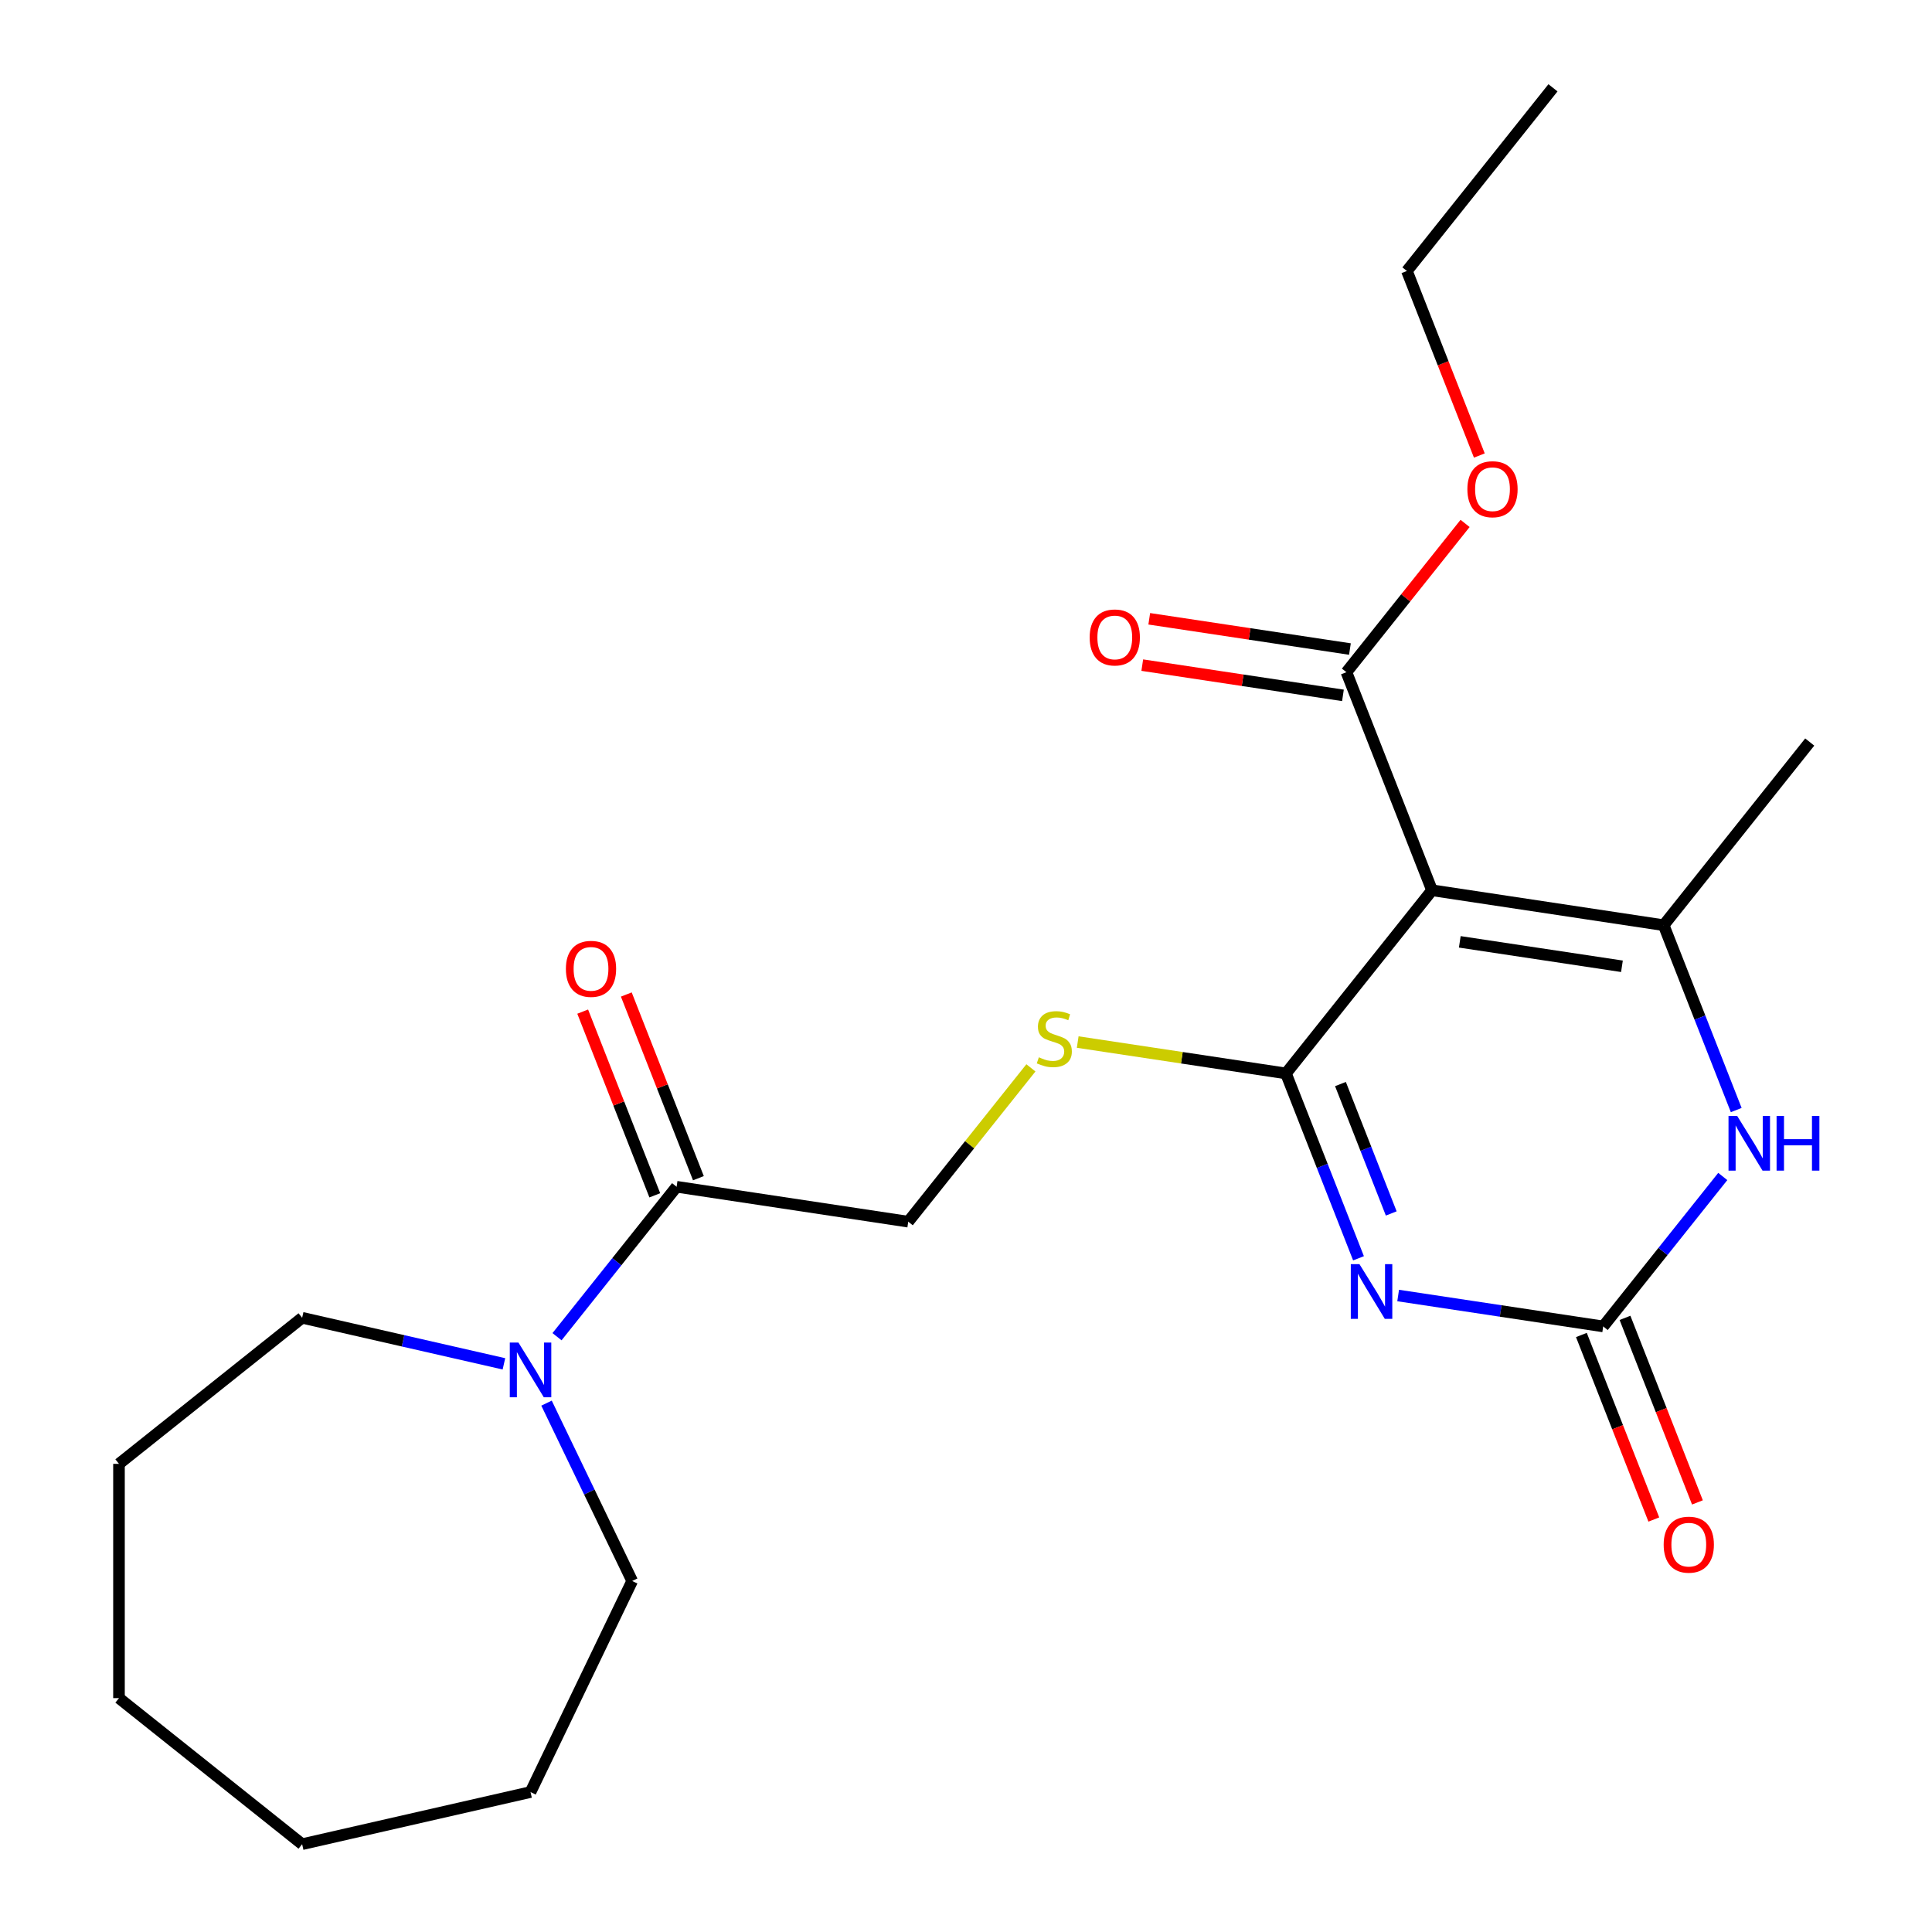 <?xml version='1.0' encoding='iso-8859-1'?>
<svg version='1.1' baseProfile='full'
              xmlns='http://www.w3.org/2000/svg'
                      xmlns:rdkit='http://www.rdkit.org/xml'
                      xmlns:xlink='http://www.w3.org/1999/xlink'
                  xml:space='preserve'
width='1000px' height='1000px' viewBox='0 0 1000 1000'>
<!-- END OF HEADER -->
<rect style='opacity:1.0;fill:#FFFFFF;stroke:none' width='1000' height='1000' x='0' y='0'> </rect>
<path class='bond-0' d='M 703.164,651.291 L 684.387,603.45' style='fill:none;fill-rule:evenodd;stroke:#0000FF;stroke-width:6px;stroke-linecap:butt;stroke-linejoin:miter;stroke-opacity:1' />
<path class='bond-0' d='M 684.387,603.45 L 665.611,555.608' style='fill:none;fill-rule:evenodd;stroke:#000000;stroke-width:6px;stroke-linecap:butt;stroke-linejoin:miter;stroke-opacity:1' />
<path class='bond-0' d='M 720.105,628.079 L 706.962,594.59' style='fill:none;fill-rule:evenodd;stroke:#0000FF;stroke-width:6px;stroke-linecap:butt;stroke-linejoin:miter;stroke-opacity:1' />
<path class='bond-0' d='M 706.962,594.59 L 693.819,561.101' style='fill:none;fill-rule:evenodd;stroke:#000000;stroke-width:6px;stroke-linecap:butt;stroke-linejoin:miter;stroke-opacity:1' />
<path class='bond-3' d='M 723.682,670.558 L 776.747,678.556' style='fill:none;fill-rule:evenodd;stroke:#0000FF;stroke-width:6px;stroke-linecap:butt;stroke-linejoin:miter;stroke-opacity:1' />
<path class='bond-3' d='M 776.747,678.556 L 829.812,686.555' style='fill:none;fill-rule:evenodd;stroke:#000000;stroke-width:6px;stroke-linecap:butt;stroke-linejoin:miter;stroke-opacity:1' />
<path class='bond-1' d='M 665.611,555.608 L 741.213,460.807' style='fill:none;fill-rule:evenodd;stroke:#000000;stroke-width:6px;stroke-linecap:butt;stroke-linejoin:miter;stroke-opacity:1' />
<path class='bond-8' d='M 665.611,555.608 L 611.716,547.485' style='fill:none;fill-rule:evenodd;stroke:#000000;stroke-width:6px;stroke-linecap:butt;stroke-linejoin:miter;stroke-opacity:1' />
<path class='bond-8' d='M 611.716,547.485 L 557.82,539.362' style='fill:none;fill-rule:evenodd;stroke:#CCCC00;stroke-width:6px;stroke-linecap:butt;stroke-linejoin:miter;stroke-opacity:1' />
<path class='bond-5' d='M 741.213,460.807 L 696.913,347.932' style='fill:none;fill-rule:evenodd;stroke:#000000;stroke-width:6px;stroke-linecap:butt;stroke-linejoin:miter;stroke-opacity:1' />
<path class='bond-23' d='M 741.213,460.807 L 861.115,478.879' style='fill:none;fill-rule:evenodd;stroke:#000000;stroke-width:6px;stroke-linecap:butt;stroke-linejoin:miter;stroke-opacity:1' />
<path class='bond-23' d='M 755.584,487.498 L 839.515,500.148' style='fill:none;fill-rule:evenodd;stroke:#000000;stroke-width:6px;stroke-linecap:butt;stroke-linejoin:miter;stroke-opacity:1' />
<path class='bond-2' d='M 861.115,478.879 L 879.891,526.72' style='fill:none;fill-rule:evenodd;stroke:#000000;stroke-width:6px;stroke-linecap:butt;stroke-linejoin:miter;stroke-opacity:1' />
<path class='bond-2' d='M 879.891,526.72 L 898.667,574.562' style='fill:none;fill-rule:evenodd;stroke:#0000FF;stroke-width:6px;stroke-linecap:butt;stroke-linejoin:miter;stroke-opacity:1' />
<path class='bond-14' d='M 861.115,478.879 L 936.717,384.077' style='fill:none;fill-rule:evenodd;stroke:#000000;stroke-width:6px;stroke-linecap:butt;stroke-linejoin:miter;stroke-opacity:1' />
<path class='bond-4' d='M 829.812,686.555 L 860.759,647.75' style='fill:none;fill-rule:evenodd;stroke:#000000;stroke-width:6px;stroke-linecap:butt;stroke-linejoin:miter;stroke-opacity:1' />
<path class='bond-4' d='M 860.759,647.75 L 891.705,608.944' style='fill:none;fill-rule:evenodd;stroke:#0000FF;stroke-width:6px;stroke-linecap:butt;stroke-linejoin:miter;stroke-opacity:1' />
<path class='bond-9' d='M 818.525,690.985 L 837.27,738.746' style='fill:none;fill-rule:evenodd;stroke:#000000;stroke-width:6px;stroke-linecap:butt;stroke-linejoin:miter;stroke-opacity:1' />
<path class='bond-9' d='M 837.27,738.746 L 856.015,786.507' style='fill:none;fill-rule:evenodd;stroke:#FF0000;stroke-width:6px;stroke-linecap:butt;stroke-linejoin:miter;stroke-opacity:1' />
<path class='bond-9' d='M 841.1,682.125 L 859.845,729.886' style='fill:none;fill-rule:evenodd;stroke:#000000;stroke-width:6px;stroke-linecap:butt;stroke-linejoin:miter;stroke-opacity:1' />
<path class='bond-9' d='M 859.845,729.886 L 878.59,777.648' style='fill:none;fill-rule:evenodd;stroke:#FF0000;stroke-width:6px;stroke-linecap:butt;stroke-linejoin:miter;stroke-opacity:1' />
<path class='bond-11' d='M 698.72,335.942 L 646.785,328.114' style='fill:none;fill-rule:evenodd;stroke:#000000;stroke-width:6px;stroke-linecap:butt;stroke-linejoin:miter;stroke-opacity:1' />
<path class='bond-11' d='M 646.785,328.114 L 594.85,320.286' style='fill:none;fill-rule:evenodd;stroke:#FF0000;stroke-width:6px;stroke-linecap:butt;stroke-linejoin:miter;stroke-opacity:1' />
<path class='bond-11' d='M 695.106,359.923 L 643.171,352.095' style='fill:none;fill-rule:evenodd;stroke:#000000;stroke-width:6px;stroke-linecap:butt;stroke-linejoin:miter;stroke-opacity:1' />
<path class='bond-11' d='M 643.171,352.095 L 591.235,344.267' style='fill:none;fill-rule:evenodd;stroke:#FF0000;stroke-width:6px;stroke-linecap:butt;stroke-linejoin:miter;stroke-opacity:1' />
<path class='bond-13' d='M 696.913,347.932 L 727.62,309.427' style='fill:none;fill-rule:evenodd;stroke:#000000;stroke-width:6px;stroke-linecap:butt;stroke-linejoin:miter;stroke-opacity:1' />
<path class='bond-13' d='M 727.62,309.427 L 758.327,270.922' style='fill:none;fill-rule:evenodd;stroke:#FF0000;stroke-width:6px;stroke-linecap:butt;stroke-linejoin:miter;stroke-opacity:1' />
<path class='bond-6' d='M 350.205,614.266 L 470.107,632.338' style='fill:none;fill-rule:evenodd;stroke:#000000;stroke-width:6px;stroke-linecap:butt;stroke-linejoin:miter;stroke-opacity:1' />
<path class='bond-7' d='M 350.205,614.266 L 319.259,653.071' style='fill:none;fill-rule:evenodd;stroke:#000000;stroke-width:6px;stroke-linecap:butt;stroke-linejoin:miter;stroke-opacity:1' />
<path class='bond-7' d='M 319.259,653.071 L 288.313,691.876' style='fill:none;fill-rule:evenodd;stroke:#0000FF;stroke-width:6px;stroke-linecap:butt;stroke-linejoin:miter;stroke-opacity:1' />
<path class='bond-12' d='M 361.493,609.836 L 342.834,562.294' style='fill:none;fill-rule:evenodd;stroke:#000000;stroke-width:6px;stroke-linecap:butt;stroke-linejoin:miter;stroke-opacity:1' />
<path class='bond-12' d='M 342.834,562.294 L 324.176,514.753' style='fill:none;fill-rule:evenodd;stroke:#FF0000;stroke-width:6px;stroke-linecap:butt;stroke-linejoin:miter;stroke-opacity:1' />
<path class='bond-12' d='M 338.918,618.696 L 320.259,571.154' style='fill:none;fill-rule:evenodd;stroke:#000000;stroke-width:6px;stroke-linecap:butt;stroke-linejoin:miter;stroke-opacity:1' />
<path class='bond-12' d='M 320.259,571.154 L 301.601,523.613' style='fill:none;fill-rule:evenodd;stroke:#FF0000;stroke-width:6px;stroke-linecap:butt;stroke-linejoin:miter;stroke-opacity:1' />
<path class='bond-15' d='M 282.882,726.259 L 305.048,772.287' style='fill:none;fill-rule:evenodd;stroke:#0000FF;stroke-width:6px;stroke-linecap:butt;stroke-linejoin:miter;stroke-opacity:1' />
<path class='bond-15' d='M 305.048,772.287 L 327.214,818.315' style='fill:none;fill-rule:evenodd;stroke:#000000;stroke-width:6px;stroke-linecap:butt;stroke-linejoin:miter;stroke-opacity:1' />
<path class='bond-16' d='M 260.832,705.924 L 208.61,694.005' style='fill:none;fill-rule:evenodd;stroke:#0000FF;stroke-width:6px;stroke-linecap:butt;stroke-linejoin:miter;stroke-opacity:1' />
<path class='bond-16' d='M 208.61,694.005 L 156.387,682.085' style='fill:none;fill-rule:evenodd;stroke:#000000;stroke-width:6px;stroke-linecap:butt;stroke-linejoin:miter;stroke-opacity:1' />
<path class='bond-10' d='M 533.598,552.723 L 501.852,592.531' style='fill:none;fill-rule:evenodd;stroke:#CCCC00;stroke-width:6px;stroke-linecap:butt;stroke-linejoin:miter;stroke-opacity:1' />
<path class='bond-10' d='M 501.852,592.531 L 470.107,632.338' style='fill:none;fill-rule:evenodd;stroke:#000000;stroke-width:6px;stroke-linecap:butt;stroke-linejoin:miter;stroke-opacity:1' />
<path class='bond-17' d='M 765.705,235.779 L 746.96,188.018' style='fill:none;fill-rule:evenodd;stroke:#FF0000;stroke-width:6px;stroke-linecap:butt;stroke-linejoin:miter;stroke-opacity:1' />
<path class='bond-17' d='M 746.96,188.018 L 728.215,140.256' style='fill:none;fill-rule:evenodd;stroke:#000000;stroke-width:6px;stroke-linecap:butt;stroke-linejoin:miter;stroke-opacity:1' />
<path class='bond-18' d='M 327.214,818.315 L 274.603,927.563' style='fill:none;fill-rule:evenodd;stroke:#000000;stroke-width:6px;stroke-linecap:butt;stroke-linejoin:miter;stroke-opacity:1' />
<path class='bond-19' d='M 156.387,682.085 L 61.586,757.687' style='fill:none;fill-rule:evenodd;stroke:#000000;stroke-width:6px;stroke-linecap:butt;stroke-linejoin:miter;stroke-opacity:1' />
<path class='bond-20' d='M 728.215,140.256 L 803.817,45.455' style='fill:none;fill-rule:evenodd;stroke:#000000;stroke-width:6px;stroke-linecap:butt;stroke-linejoin:miter;stroke-opacity:1' />
<path class='bond-22' d='M 274.603,927.563 L 156.387,954.545' style='fill:none;fill-rule:evenodd;stroke:#000000;stroke-width:6px;stroke-linecap:butt;stroke-linejoin:miter;stroke-opacity:1' />
<path class='bond-21' d='M 61.586,757.687 L 61.586,878.944' style='fill:none;fill-rule:evenodd;stroke:#000000;stroke-width:6px;stroke-linecap:butt;stroke-linejoin:miter;stroke-opacity:1' />
<path class='bond-24' d='M 61.586,878.944 L 156.387,954.545' style='fill:none;fill-rule:evenodd;stroke:#000000;stroke-width:6px;stroke-linecap:butt;stroke-linejoin:miter;stroke-opacity:1' />
<path  class='atom-0' d='M 703.651 654.322
L 712.931 669.322
Q 713.851 670.802, 715.331 673.482
Q 716.811 676.162, 716.891 676.322
L 716.891 654.322
L 720.651 654.322
L 720.651 682.642
L 716.771 682.642
L 706.811 666.242
Q 705.651 664.322, 704.411 662.122
Q 703.211 659.922, 702.851 659.242
L 702.851 682.642
L 699.171 682.642
L 699.171 654.322
L 703.651 654.322
' fill='#0000FF'/>
<path  class='atom-5' d='M 899.154 577.593
L 908.434 592.593
Q 909.354 594.073, 910.834 596.753
Q 912.314 599.433, 912.394 599.593
L 912.394 577.593
L 916.154 577.593
L 916.154 605.913
L 912.274 605.913
L 902.314 589.513
Q 901.154 587.593, 899.914 585.393
Q 898.714 583.193, 898.354 582.513
L 898.354 605.913
L 894.674 605.913
L 894.674 577.593
L 899.154 577.593
' fill='#0000FF'/>
<path  class='atom-5' d='M 919.554 577.593
L 923.394 577.593
L 923.394 589.633
L 937.874 589.633
L 937.874 577.593
L 941.714 577.593
L 941.714 605.913
L 937.874 605.913
L 937.874 592.833
L 923.394 592.833
L 923.394 605.913
L 919.554 605.913
L 919.554 577.593
' fill='#0000FF'/>
<path  class='atom-8' d='M 268.343 694.907
L 277.623 709.907
Q 278.543 711.387, 280.023 714.067
Q 281.503 716.747, 281.583 716.907
L 281.583 694.907
L 285.343 694.907
L 285.343 723.227
L 281.463 723.227
L 271.503 706.827
Q 270.343 704.907, 269.103 702.707
Q 267.903 700.507, 267.543 699.827
L 267.543 723.227
L 263.863 723.227
L 263.863 694.907
L 268.343 694.907
' fill='#0000FF'/>
<path  class='atom-9' d='M 537.709 547.256
Q 538.029 547.376, 539.349 547.936
Q 540.669 548.496, 542.109 548.856
Q 543.589 549.176, 545.029 549.176
Q 547.709 549.176, 549.269 547.896
Q 550.829 546.576, 550.829 544.296
Q 550.829 542.736, 550.029 541.776
Q 549.269 540.816, 548.069 540.296
Q 546.869 539.776, 544.869 539.176
Q 542.349 538.416, 540.829 537.696
Q 539.349 536.976, 538.269 535.456
Q 537.229 533.936, 537.229 531.376
Q 537.229 527.816, 539.629 525.616
Q 542.069 523.416, 546.869 523.416
Q 550.149 523.416, 553.869 524.976
L 552.949 528.056
Q 549.549 526.656, 546.989 526.656
Q 544.229 526.656, 542.709 527.816
Q 541.189 528.936, 541.229 530.896
Q 541.229 532.416, 541.989 533.336
Q 542.789 534.256, 543.909 534.776
Q 545.069 535.296, 546.989 535.896
Q 549.549 536.696, 551.069 537.496
Q 552.589 538.296, 553.669 539.936
Q 554.789 541.536, 554.789 544.296
Q 554.789 548.216, 552.149 550.336
Q 549.549 552.416, 545.189 552.416
Q 542.669 552.416, 540.749 551.856
Q 538.869 551.336, 536.629 550.416
L 537.709 547.256
' fill='#CCCC00'/>
<path  class='atom-10' d='M 861.112 799.509
Q 861.112 792.709, 864.472 788.909
Q 867.832 785.109, 874.112 785.109
Q 880.392 785.109, 883.752 788.909
Q 887.112 792.709, 887.112 799.509
Q 887.112 806.389, 883.712 810.309
Q 880.312 814.189, 874.112 814.189
Q 867.872 814.189, 864.472 810.309
Q 861.112 806.429, 861.112 799.509
M 874.112 810.989
Q 878.432 810.989, 880.752 808.109
Q 883.112 805.189, 883.112 799.509
Q 883.112 793.949, 880.752 791.149
Q 878.432 788.309, 874.112 788.309
Q 869.792 788.309, 867.432 791.109
Q 865.112 793.909, 865.112 799.509
Q 865.112 805.229, 867.432 808.109
Q 869.792 810.989, 874.112 810.989
' fill='#FF0000'/>
<path  class='atom-12' d='M 564.011 329.94
Q 564.011 323.14, 567.371 319.34
Q 570.731 315.54, 577.011 315.54
Q 583.291 315.54, 586.651 319.34
Q 590.011 323.14, 590.011 329.94
Q 590.011 336.82, 586.611 340.74
Q 583.211 344.62, 577.011 344.62
Q 570.771 344.62, 567.371 340.74
Q 564.011 336.86, 564.011 329.94
M 577.011 341.42
Q 581.331 341.42, 583.651 338.54
Q 586.011 335.62, 586.011 329.94
Q 586.011 324.38, 583.651 321.58
Q 581.331 318.74, 577.011 318.74
Q 572.691 318.74, 570.331 321.54
Q 568.011 324.34, 568.011 329.94
Q 568.011 335.66, 570.331 338.54
Q 572.691 341.42, 577.011 341.42
' fill='#FF0000'/>
<path  class='atom-13' d='M 292.906 501.471
Q 292.906 494.671, 296.266 490.871
Q 299.626 487.071, 305.906 487.071
Q 312.186 487.071, 315.546 490.871
Q 318.906 494.671, 318.906 501.471
Q 318.906 508.351, 315.506 512.271
Q 312.106 516.151, 305.906 516.151
Q 299.666 516.151, 296.266 512.271
Q 292.906 508.391, 292.906 501.471
M 305.906 512.951
Q 310.226 512.951, 312.546 510.071
Q 314.906 507.151, 314.906 501.471
Q 314.906 495.911, 312.546 493.111
Q 310.226 490.271, 305.906 490.271
Q 301.586 490.271, 299.226 493.071
Q 296.906 495.871, 296.906 501.471
Q 296.906 507.191, 299.226 510.071
Q 301.586 512.951, 305.906 512.951
' fill='#FF0000'/>
<path  class='atom-14' d='M 759.515 253.211
Q 759.515 246.411, 762.875 242.611
Q 766.235 238.811, 772.515 238.811
Q 778.795 238.811, 782.155 242.611
Q 785.515 246.411, 785.515 253.211
Q 785.515 260.091, 782.115 264.011
Q 778.715 267.891, 772.515 267.891
Q 766.275 267.891, 762.875 264.011
Q 759.515 260.131, 759.515 253.211
M 772.515 264.691
Q 776.835 264.691, 779.155 261.811
Q 781.515 258.891, 781.515 253.211
Q 781.515 247.651, 779.155 244.851
Q 776.835 242.011, 772.515 242.011
Q 768.195 242.011, 765.835 244.811
Q 763.515 247.611, 763.515 253.211
Q 763.515 258.931, 765.835 261.811
Q 768.195 264.691, 772.515 264.691
' fill='#FF0000'/>
</svg>
